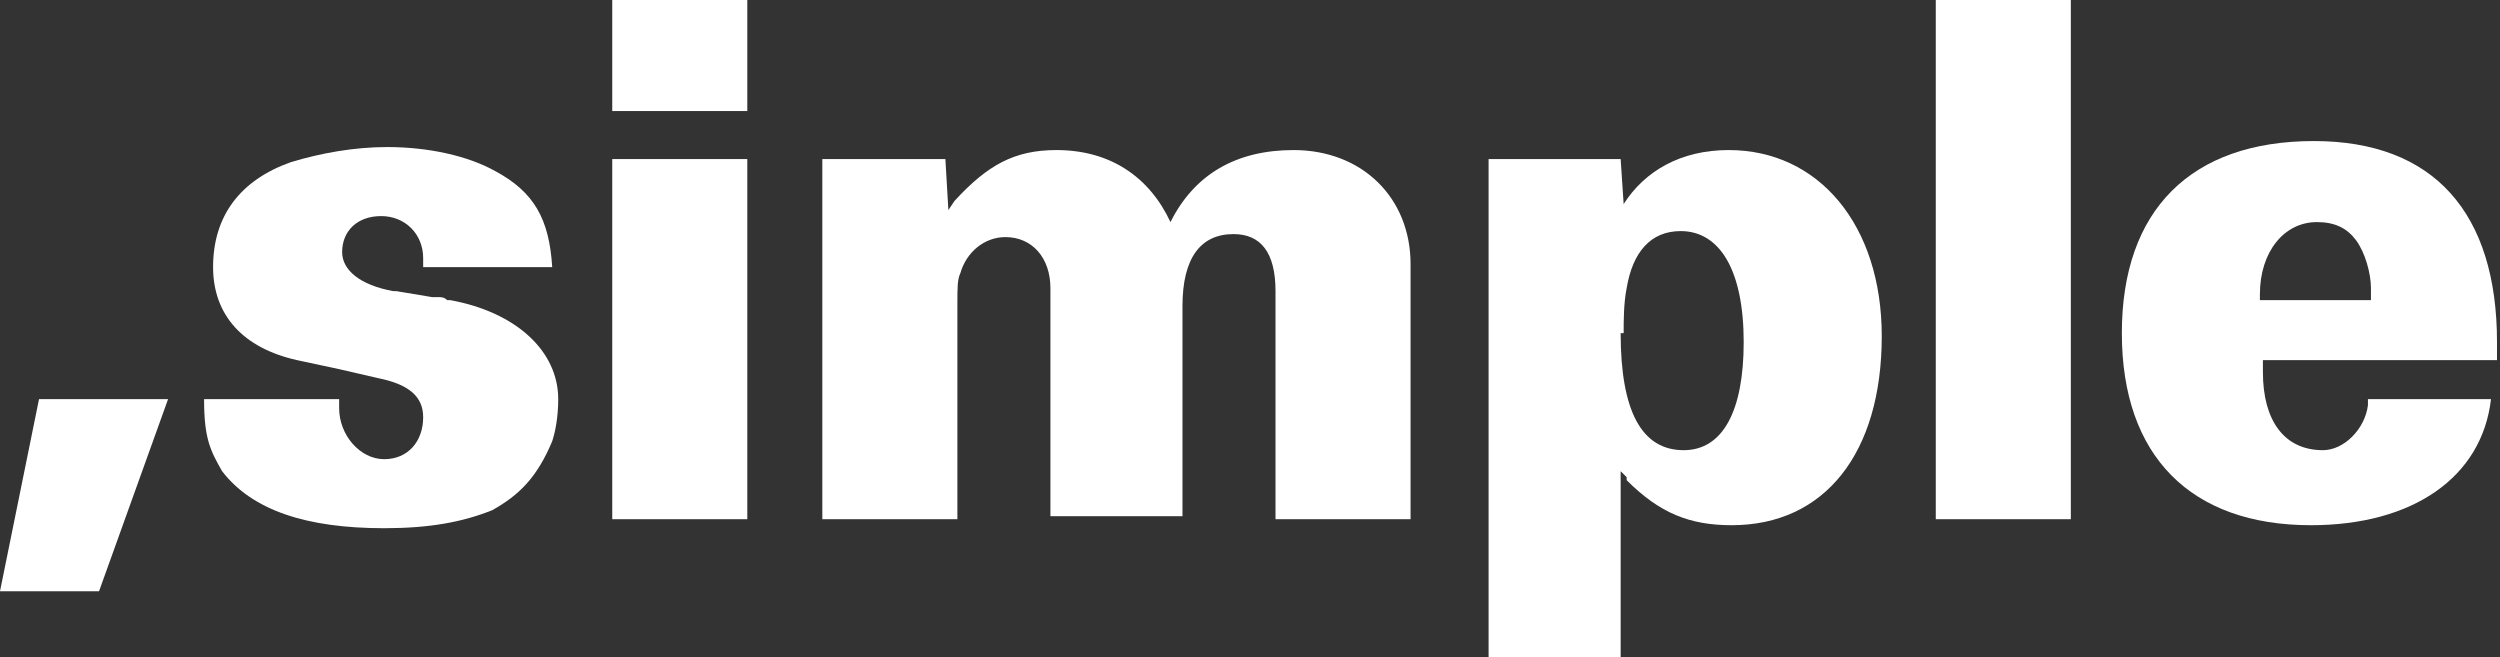<?xml version="1.0" encoding="utf-8"?>
<!-- Generator: Adobe Illustrator 19.1.0, SVG Export Plug-In . SVG Version: 6.00 Build 0)  -->
<!DOCTYPE svg PUBLIC "-//W3C//DTD SVG 1.1//EN" "http://www.w3.org/Graphics/SVG/1.1/DTD/svg11.dtd">
<svg version="1.1" id="Ebene_1" xmlns="http://www.w3.org/2000/svg" xmlns:xlink="http://www.w3.org/1999/xlink" x="0px" y="0px"
	 viewBox="0 0 83.3 21.9" style="enable-background:new 0 0 83.3 21.9;" xml:space="preserve">
<rect x="0" y="0" width="83.3" height="21.9" fill="#333333" stroke="none"/>
<style type="text/css">
	.st0{fill:#FFFFFF;}
</style>
<path class="st0" d="M1.3,13.3h4.3l-2.3,6.4H0L1.3,13.3z"/>
<path class="st0" d="M11.3,13.3c0,0.1,0,0.1,0,0.2v0.1c0,0.9,0.7,1.7,1.5,1.7s1.3-0.6,1.3-1.4c0-0.7-0.5-1.1-1.5-1.3l0,0h0l-1.3-0.3
	L9.9,12c-1.8-0.4-2.8-1.5-2.8-3.1c0-1.7,0.9-2.9,2.6-3.5c1-0.3,2.1-0.5,3.2-0.5c1.4,0,2.7,0.3,3.6,0.8c1.3,0.7,1.8,1.6,1.9,3.2h-4.3
	V8.6c0-0.8-0.6-1.4-1.4-1.4c-0.8,0-1.3,0.5-1.3,1.2c0,0.6,0.6,1.1,1.7,1.3h0.1l0,0h0l1.2,0.2c0.1,0,0.2,0,0.2,0c0.1,0,0.2,0,0.3,0.1
	c0,0,0,0,0.1,0c2.2,0.4,3.6,1.7,3.6,3.3c0,0.6-0.1,1.1-0.2,1.4c-0.5,1.2-1.1,1.8-2,2.3c-1,0.4-2.1,0.6-3.6,0.6
	c-2.6,0-4.4-0.6-5.4-1.9C7,15,6.8,14.6,6.8,13.3H11.3z"/>
<path class="st0" d="M20.4,0h4.5v3.7h-4.5V0z M20.4,5.3h4.5v12h-4.5V5.3z"/>
<path class="st0" d="M27.2,5.3h4.3L31.6,7l0.2-0.3l0,0l0,0l0,0c1.1-1.2,2-1.7,3.4-1.7c1.8,0,3.1,0.9,3.8,2.4
	c0.8-1.6,2.2-2.4,4.1-2.4c2.3,0,3.9,1.6,3.9,3.8v0.7v7.8h-4.5v-7V9.7c0-1.3-0.5-1.9-1.4-1.9c-1.1,0-1.7,0.8-1.7,2.4v0.5v6.5H35v-7.2
	l0,0V9.6c0-1-0.6-1.7-1.5-1.7c-0.7,0-1.3,0.5-1.5,1.2c-0.1,0.2-0.1,0.5-0.1,1c0,0.1,0,0.1,0,0.3v6.9h-4.5V5.3z"/>
<path class="st0" d="M49.6,5.3H54l0.1,1.5C54.8,5.7,56,5,57.6,5c3,0,5.1,2.5,5.1,6.2c0,3.9-1.9,6.3-5,6.3c-1.4,0-2.4-0.4-3.5-1.5
	l0-0.1c-0.1-0.1-0.1-0.1-0.2-0.2l0,0v6.2h-4.4V5.3z M54,11.1L54,11.1c0,2.6,0.7,3.9,2.1,3.9c1.3,0,2-1.3,2-3.6
	c0-2.4-0.8-3.7-2.1-3.7c-1,0-1.6,0.7-1.8,1.9c-0.1,0.5-0.1,1.1-0.1,1.5V11.1z"/>
<path class="st0" d="M64.5,0H69v17.3h-4.5V0z"/>
<path class="st0" d="M75.4,12c0,0.1,0,0.3,0,0.4c0,1.6,0.7,2.6,2,2.6c0.7,0,1.4-0.7,1.5-1.5c0,0,0,0,0-0.1c0,0,0,0,0-0.1H83
	c-0.3,2.6-2.6,4.2-6,4.2c-4,0-6.3-2.3-6.3-6.4c0-4.1,2.3-6.4,6.4-6.4c4,0,6.1,2.4,6.1,6.7V12H75.4z M79,9.9V9.6
	c0-0.5-0.2-1.2-0.5-1.6c-0.3-0.4-0.7-0.6-1.3-0.6c-1.1,0-1.9,1-1.9,2.4v0.1v0.1H79z"/>
</svg>
